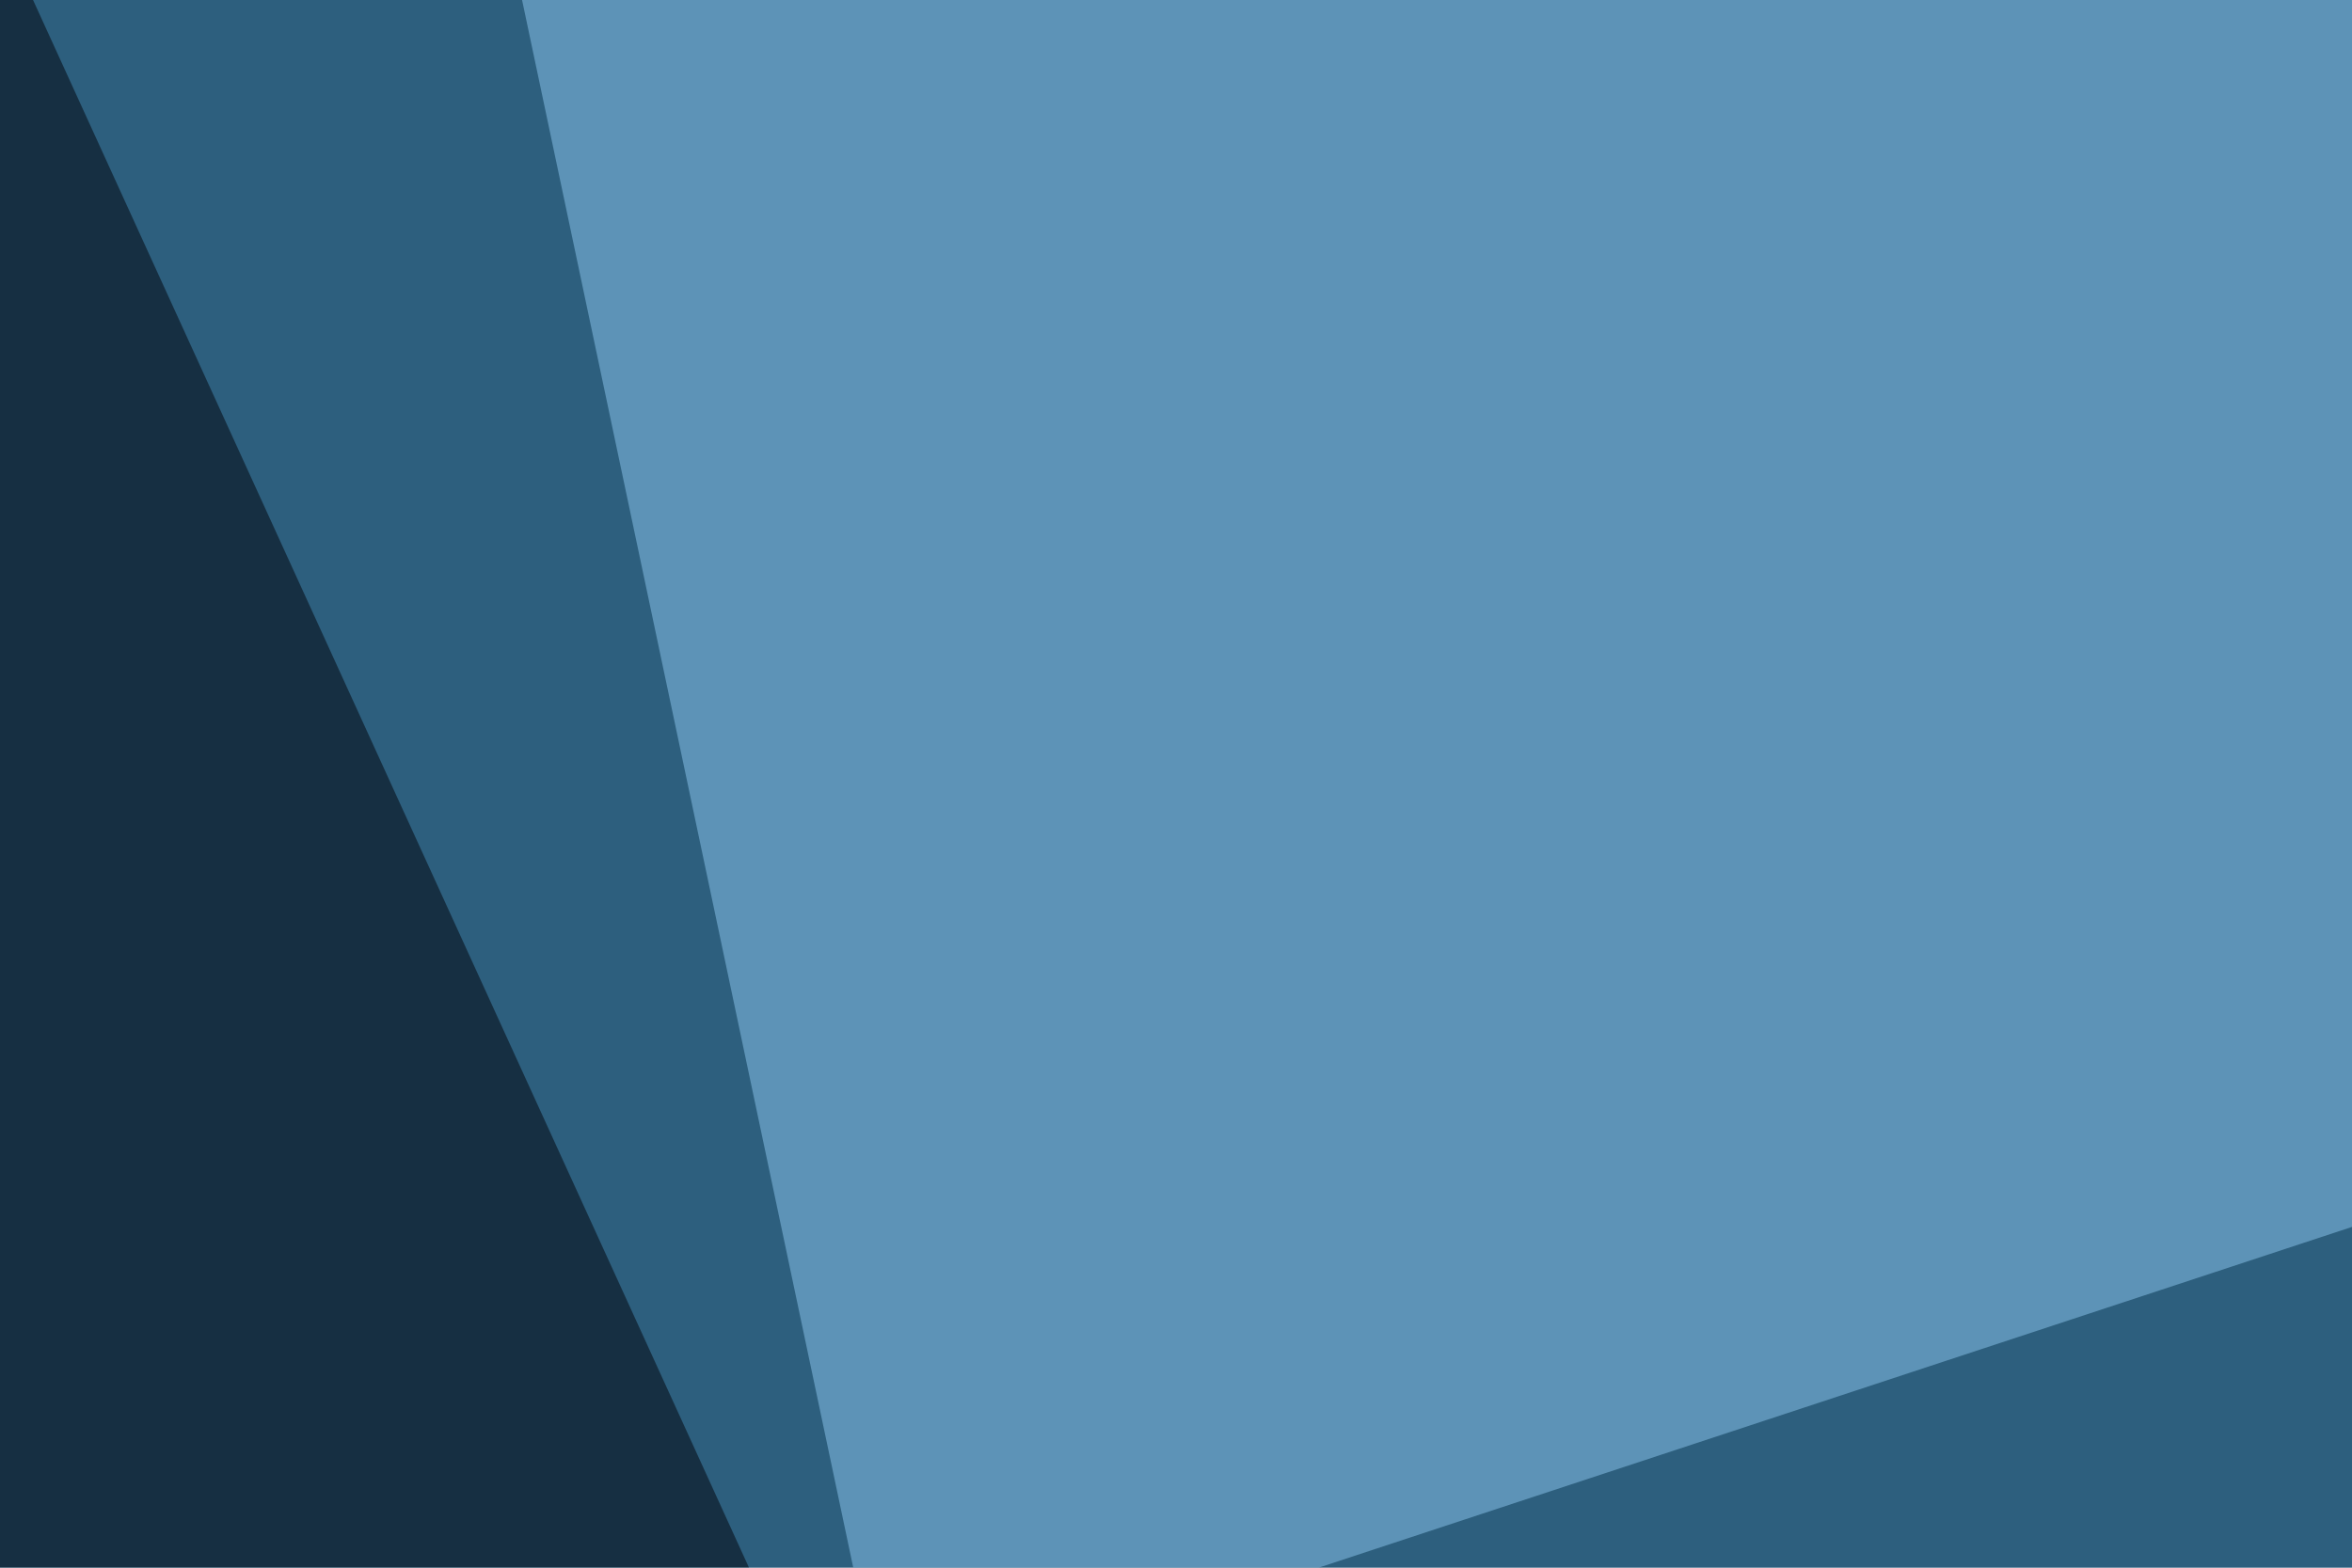 <svg xmlns="http://www.w3.org/2000/svg" width="300" height="200" ><filter id="a"><feGaussianBlur stdDeviation="55"/></filter><rect width="100%" height="100%" fill="#2d5f7e"/><g filter="url(#a)"><g fill-opacity=".5"><path fill="#8fc8f0" d="M672.4 33.7L57-45.4l55.7 263.7z"/><path fill="#000019" d="M742.7-45.4l52.7 571.3-196.3-199.2z"/><path fill="#000007" d="M133.3 282.7L4.3 543.5-7.2-25z"/><path fill="#0d0f18" d="M432.1 271l96.7 146.5L66 470.2z"/></g></g></svg>